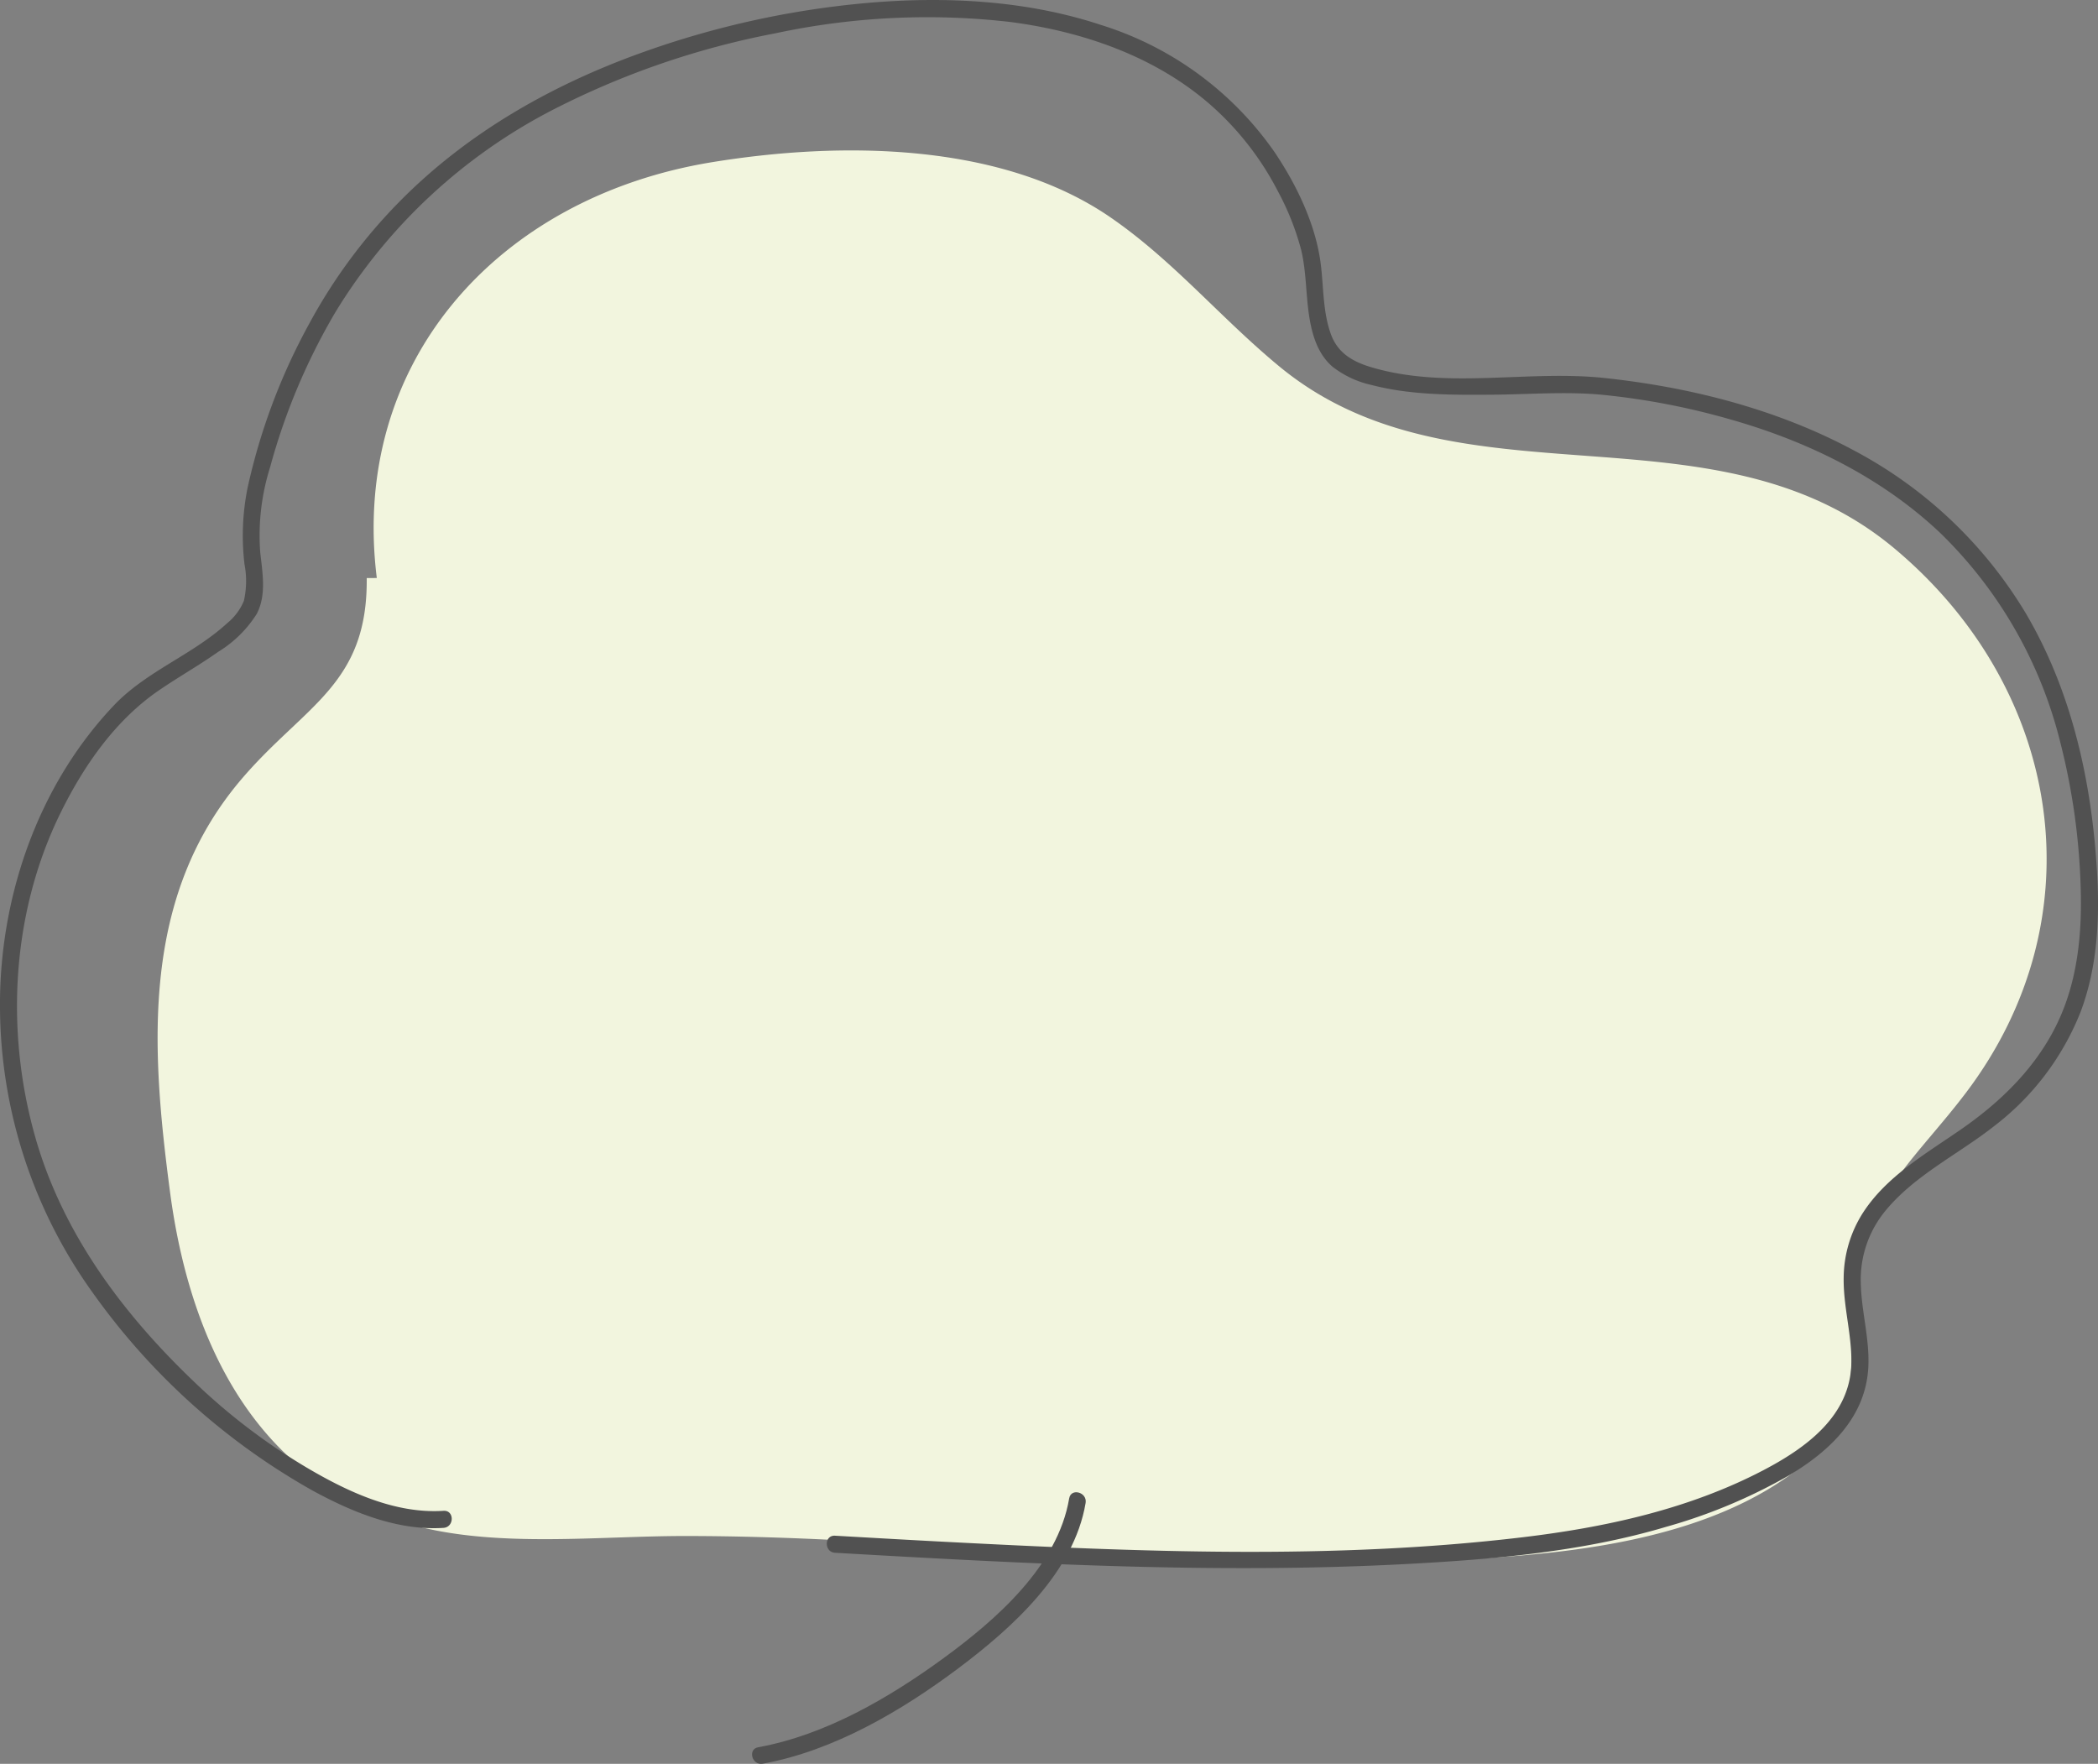 <svg xmlns="http://www.w3.org/2000/svg" xmlns:xlink="http://www.w3.org/1999/xlink" width="261.677" height="220" viewBox="0 0 261.677 220"><rect x="0" y="0" width="261.677" height="220" fill="#808080" stroke="none"/><defs><clipPath id="a"><rect width="261.678" height="220" fill="none"/></clipPath></defs><g transform="translate(-1120.107 -9353)"><g transform="translate(1120.107 9353)" clip-path="url(#a)"><path d="M41.2,66.558c-3.362-26.89,15.074-47.5,41.811-51.863,15.941-2.6,36.03-2.546,49.737,6.909,7.841,5.408,13.689,12.513,21.019,18.564,22.276,18.388,54.1,3.77,76.73,22.712,21,17.578,25.484,46.084,8.836,67.98-6.2,8.161-12.893,13.313-13.9,24.336-.79,8.665,1.451,15.493-6,21.708-12.307,10.273-31.6,11.622-46.753,12.239a451.847,451.847,0,0,1-54.016-1.228c-13.031-1.048-25.995-1.867-39.1-1.868-10.767,0-23.4,1.5-33.884-1.367-19.477-5.323-27.787-22.8-30.265-41.5-2.4-18.144-3.689-36.974,9.119-51.782,7.812-9.034,15.548-11.624,15.408-24.836" transform="translate(5.798 5.535)" fill="#f2f5de"/></g><g transform="translate(1120.107 9353)"><g clip-path="url(#a)"><path d="M55.323,188.438c-6.056.4-11.973-2.384-17.063-5.386a77.15,77.15,0,0,1-13.975-10.636c-9.046-8.619-16.643-18.8-20-30.992C.648,128.251,1.5,113.673,7.572,101.347,10.457,95.49,14.39,89.821,19.83,86.1c2.434-1.667,5.01-3.118,7.418-4.82a14.769,14.769,0,0,0,4.761-4.692c1.265-2.364.711-5.232.443-7.77a28.339,28.339,0,0,1,1.235-10.533,78.55,78.55,0,0,1,8.159-19.368,68.523,68.523,0,0,1,27.048-25.19A103.041,103.041,0,0,1,96.689,4.158a90.534,90.534,0,0,1,29.258-1.424C134.974,3.9,144.03,7,150.967,13.063a36.774,36.774,0,0,1,8.421,10.792,33.341,33.341,0,0,1,2.892,7.278c.664,2.719.583,5.576,1.014,8.334.36,2.315,1.079,4.723,2.93,6.29a12.224,12.224,0,0,0,4.859,2.265c4.878,1.274,10.107,1.244,15.11,1.207,4.486-.035,9.054-.41,13.528,0a89.839,89.839,0,0,1,16.16,3.1c9.635,2.735,18.864,7.262,26.176,14.2A54.71,54.71,0,0,1,257,92.695a82.339,82.339,0,0,1,2.516,18.016c.183,5.709-.379,11.558-2.852,16.782-2.63,5.564-7.039,9.879-12.043,13.35-4.369,3.032-9.278,5.831-12.246,10.4a15.254,15.254,0,0,0-2.418,8.059c-.07,3.571,1,7.054.96,10.622-.082,6.645-5.631,10.655-10.991,13.459-9.292,4.859-19.7,7.125-30.036,8.357-23.721,2.828-47.918,1.81-71.716.58-4.676-.241-9.349-.511-14.025-.777-1.366-.078-1.363,2.05,0,2.128,23.663,1.353,47.422,2.662,71.117,1.411,10.879-.574,22.044-1.519,32.53-4.641A67.433,67.433,0,0,0,223.173,184c5.065-3.031,9.546-7.248,9.858-13.5.177-3.566-.9-7.051-.943-10.607a13.481,13.481,0,0,1,3.162-8.981c3.685-4.417,9.089-6.987,13.543-10.51a33.357,33.357,0,0,0,10.724-14.221c2.067-5.486,2.38-11.466,2.048-17.266-.643-11.306-3.128-22.694-8.951-32.516A54.922,54.922,0,0,0,231.288,56.21c-9.574-5.157-20.413-7.92-31.182-9.065-9.609-1.021-19.714,1.471-29.139-1.363-2.235-.674-4.085-1.735-4.942-4.031-1.03-2.762-.926-5.847-1.281-8.736-.613-4.977-3-9.926-5.781-14.055A41.319,41.319,0,0,0,137.287,3.1C128,.031,117.94-.475,108.25.36A112.471,112.471,0,0,0,79.478,6.773C68.44,10.8,58.118,16.732,49.83,25.145A67.145,67.145,0,0,0,38.575,40.361a76.572,76.572,0,0,0-7.692,20.47,30.162,30.162,0,0,0-.386,9.556,11.145,11.145,0,0,1-.077,4.55,7.049,7.049,0,0,1-2.071,2.779c-4.3,3.952-10.062,5.976-14.123,10.245C4.667,98.012-.135,112.1,0,125.851a61.417,61.417,0,0,0,11.591,35.421,84.273,84.273,0,0,0,27.451,24.673c4.929,2.679,10.56,5,16.277,4.621,1.359-.089,1.369-2.218,0-2.128" transform="translate(0 0)" fill="#515151"/><path d="M105.686,131.993c-1.417,8.422-9.124,15.138-15.652,19.911-6.776,4.953-14.771,9.612-23.134,11.124-1.346.243-.776,2.294.566,2.051,8.821-1.594,17.341-6.6,24.416-11.913,6.668-5.005,14.4-11.933,15.855-20.608.226-1.339-1.824-1.915-2.051-.566" transform="translate(27.668 54.901)" fill="#515151"/></g></g></g></svg>